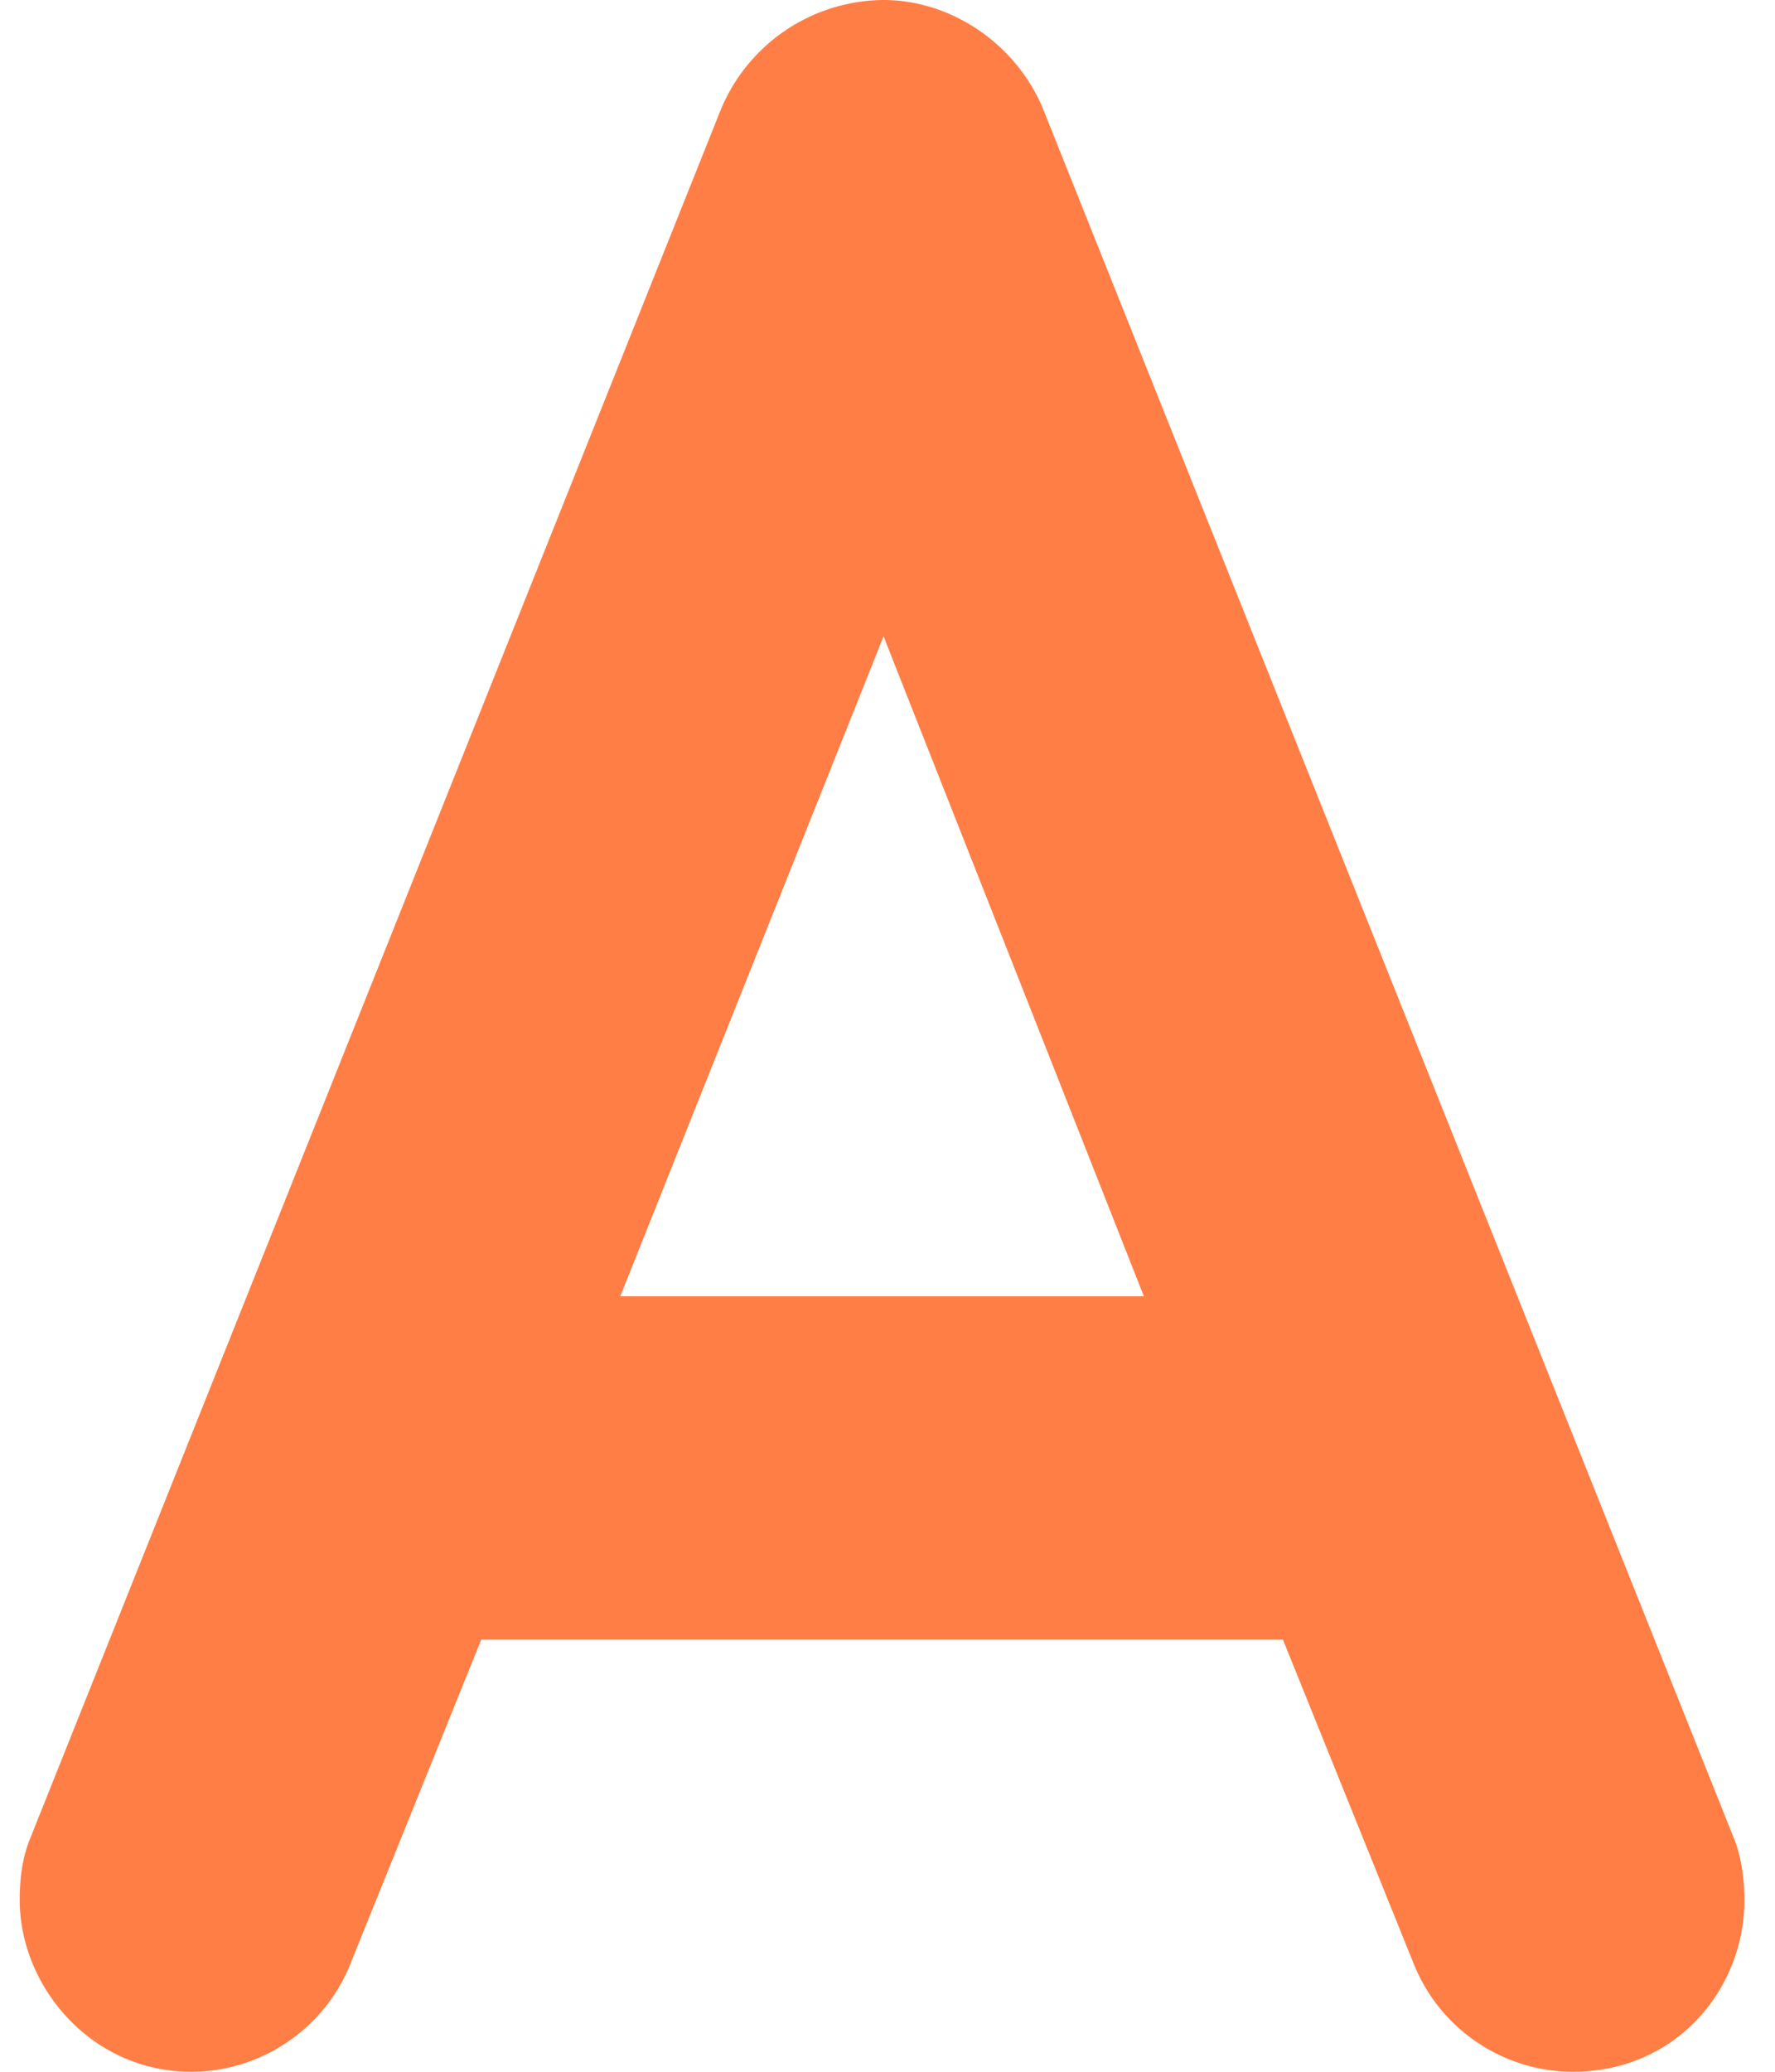 <svg width="18" height="21" fill="none" xmlns="http://www.w3.org/2000/svg"><path d="M10.58 1.11l6.99 17.49c.09.21.12.45.12.66 0 .9-.69 1.74-1.74 1.74-.69 0-1.35-.42-1.62-1.11l-1.32-3.27H4.88l-1.32 3.27c-.27.69-.93 1.11-1.62 1.11C.92 21 .2 20.13.2 19.26c0-.24.03-.45.12-.66L7.31 1.11A1.8 1.8 0 018.96 0c.69 0 1.35.45 1.62 1.11zM6.29 13.14h5.31L8.96 6.45l-2.67 6.69z" fill="#FF7E46"/></svg>